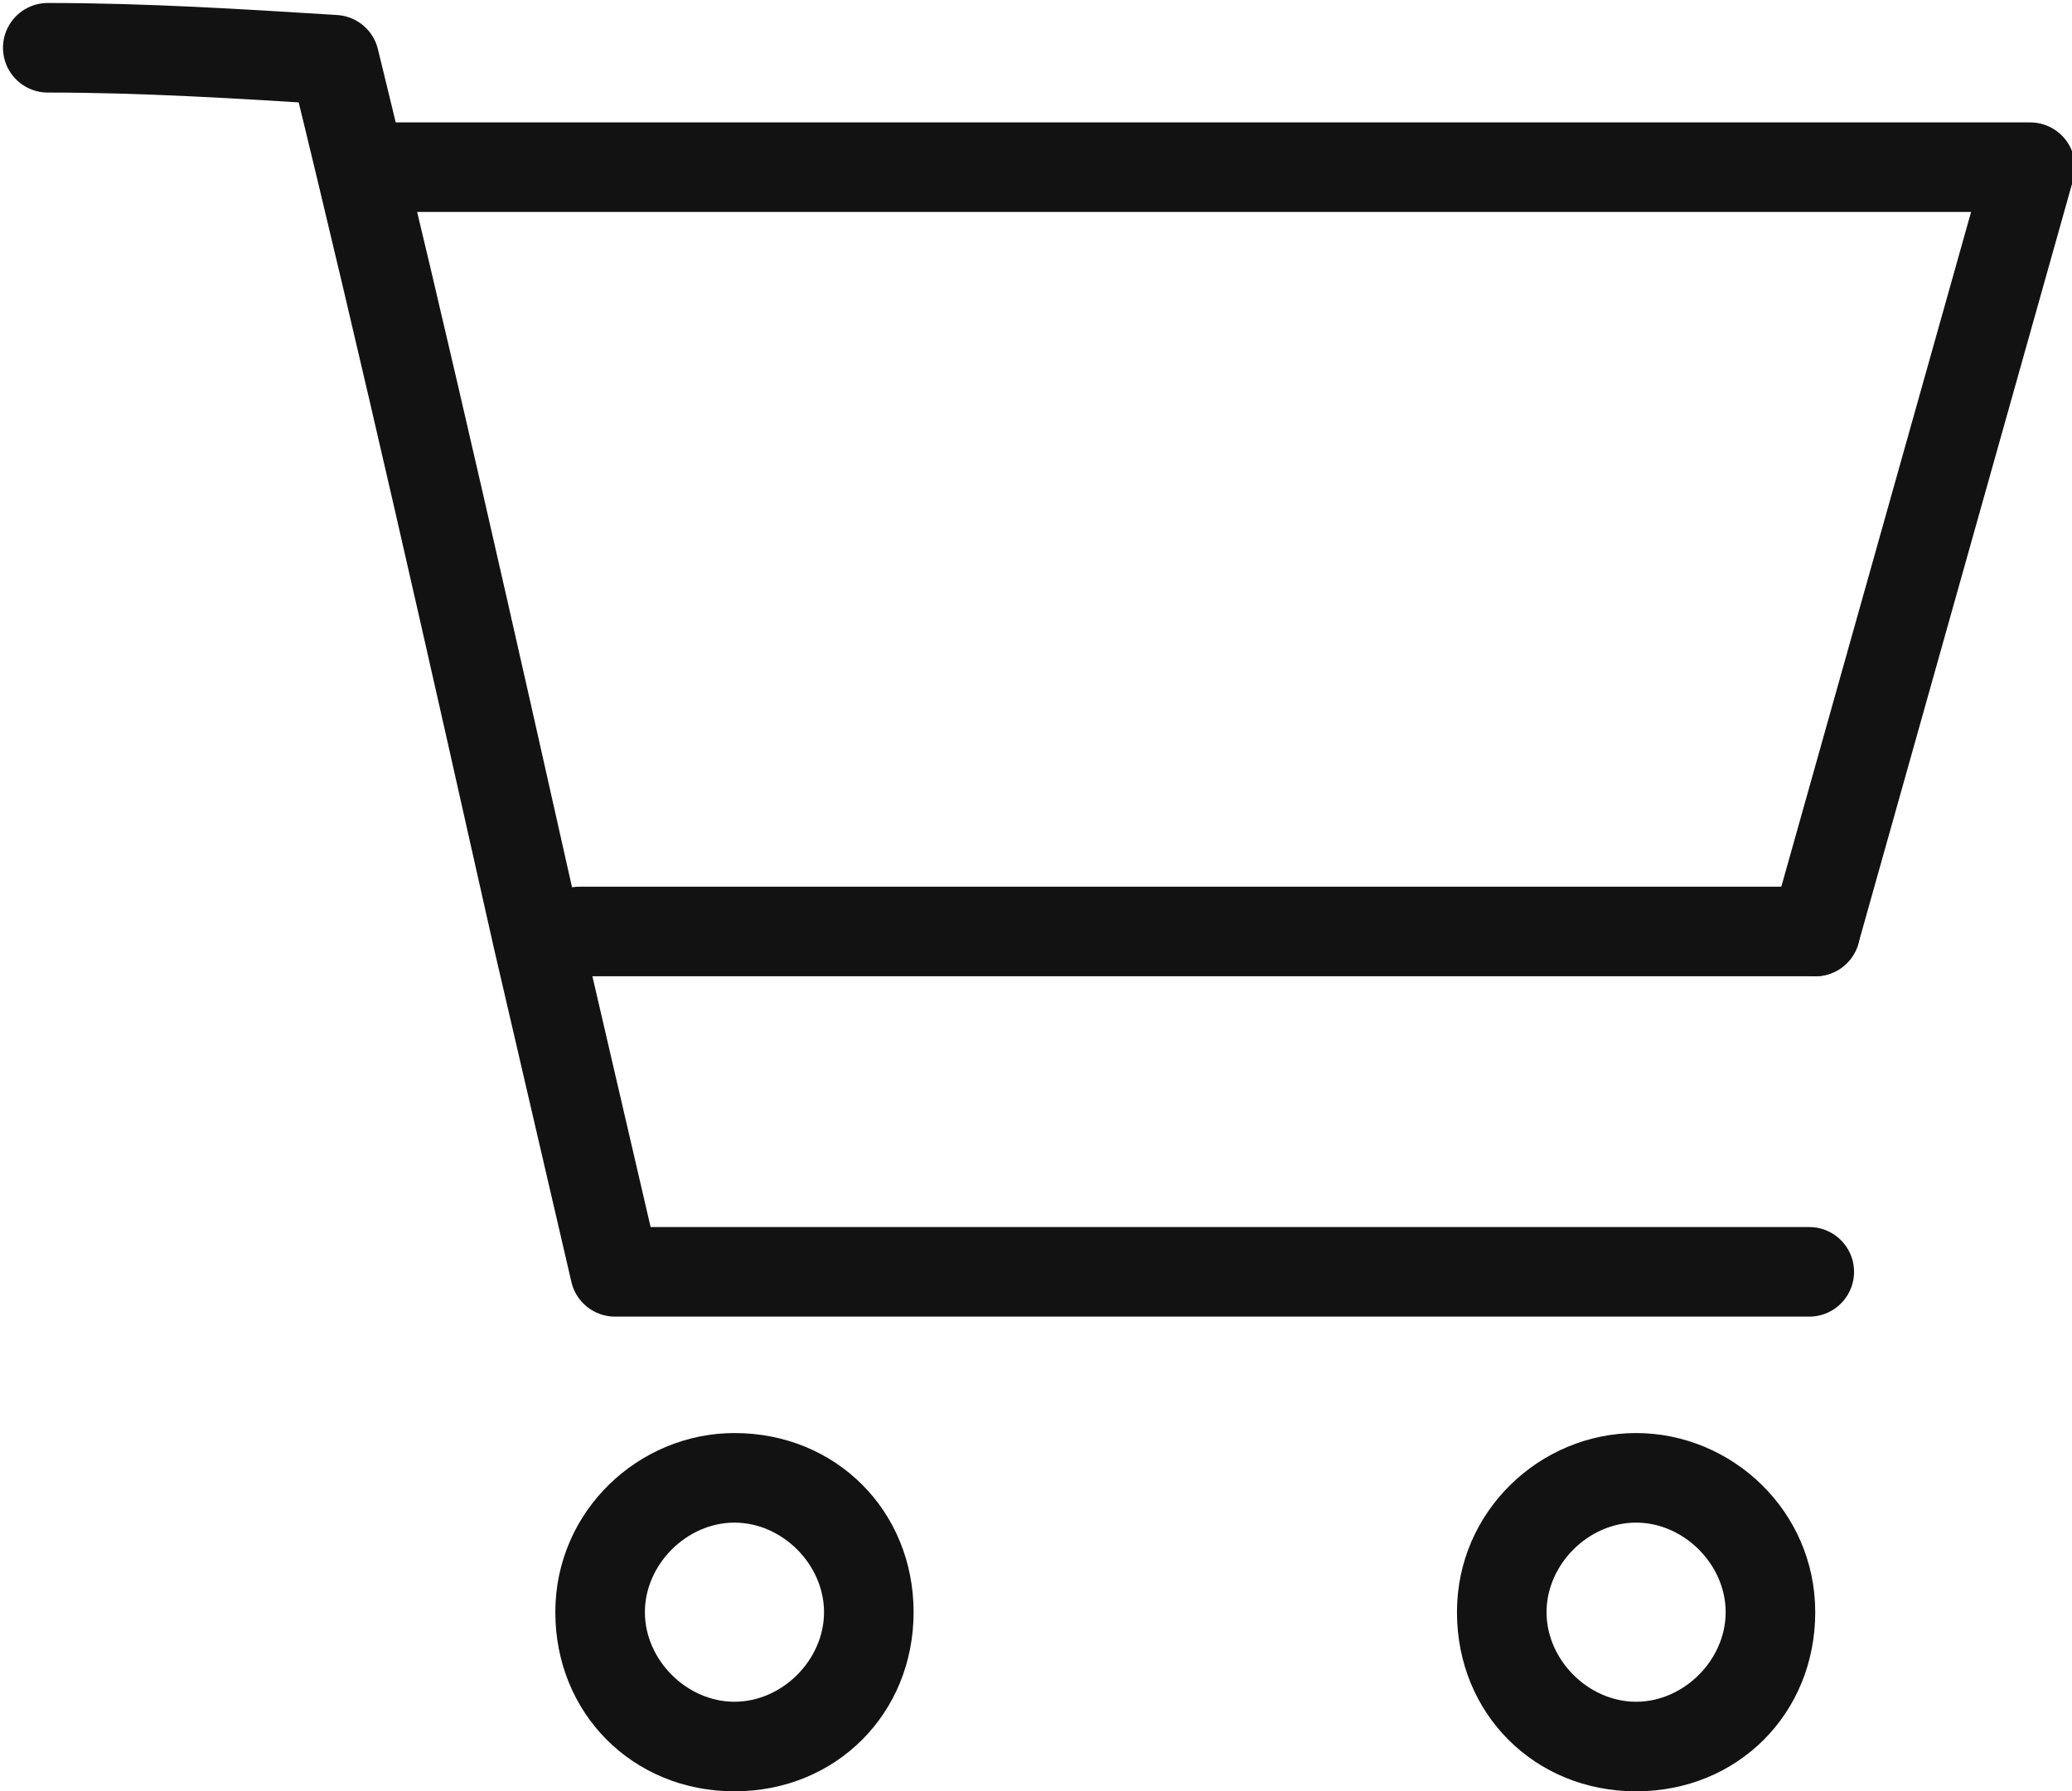 <?xml version="1.0" encoding="utf-8"?>
<!-- Generator: Adobe Illustrator 28.1.0, SVG Export Plug-In . SVG Version: 6.00 Build 0)  -->
<svg version="1.1" id="Isolation_Mode" xmlns="http://www.w3.org/2000/svg" xmlns:xlink="http://www.w3.org/1999/xlink" x="0px"
	 y="0px" viewBox="0 0 34.7 30" style="enable-background:new 0 0 34.7 30;" xml:space="preserve">
<style type="text/css">
	.st0{fill:none;stroke:#121212;stroke-width:1.5;stroke-linecap:round;stroke-linejoin:round;}
	.st1{fill:#121212;}
</style>
<path class="st0" d="M0.8,0.8C2.4,0.8,4,0.9,5.6,1c1.2,4.9,2.3,9.8,3.4,14.7l1.3,5.6h20"/>
<polyline class="st0" points="30.4,15.6 34,2.8 6.3,2.8 "/>
<line class="st0" x1="9.7" y1="15.6" x2="30.4" y2="15.6"/>
<path class="st1" d="M12.3,25.5c0.8,0,1.5,0.7,1.5,1.5s-0.7,1.5-1.5,1.5s-1.5-0.7-1.5-1.5S11.5,25.5,12.3,25.5 M12.3,24
	c-1.6,0-3,1.3-3,3s1.3,3,3,3s3-1.3,3-3S14,24,12.3,24L12.3,24z"/>
<path class="st1" d="M27.4,25.5c0.8,0,1.5,0.7,1.5,1.5s-0.7,1.5-1.5,1.5s-1.5-0.7-1.5-1.5S26.6,25.5,27.4,25.5 M27.4,24
	c-1.6,0-3,1.3-3,3s1.3,3,3,3s3-1.3,3-3S29,24,27.4,24L27.4,24z"/>
</svg>
